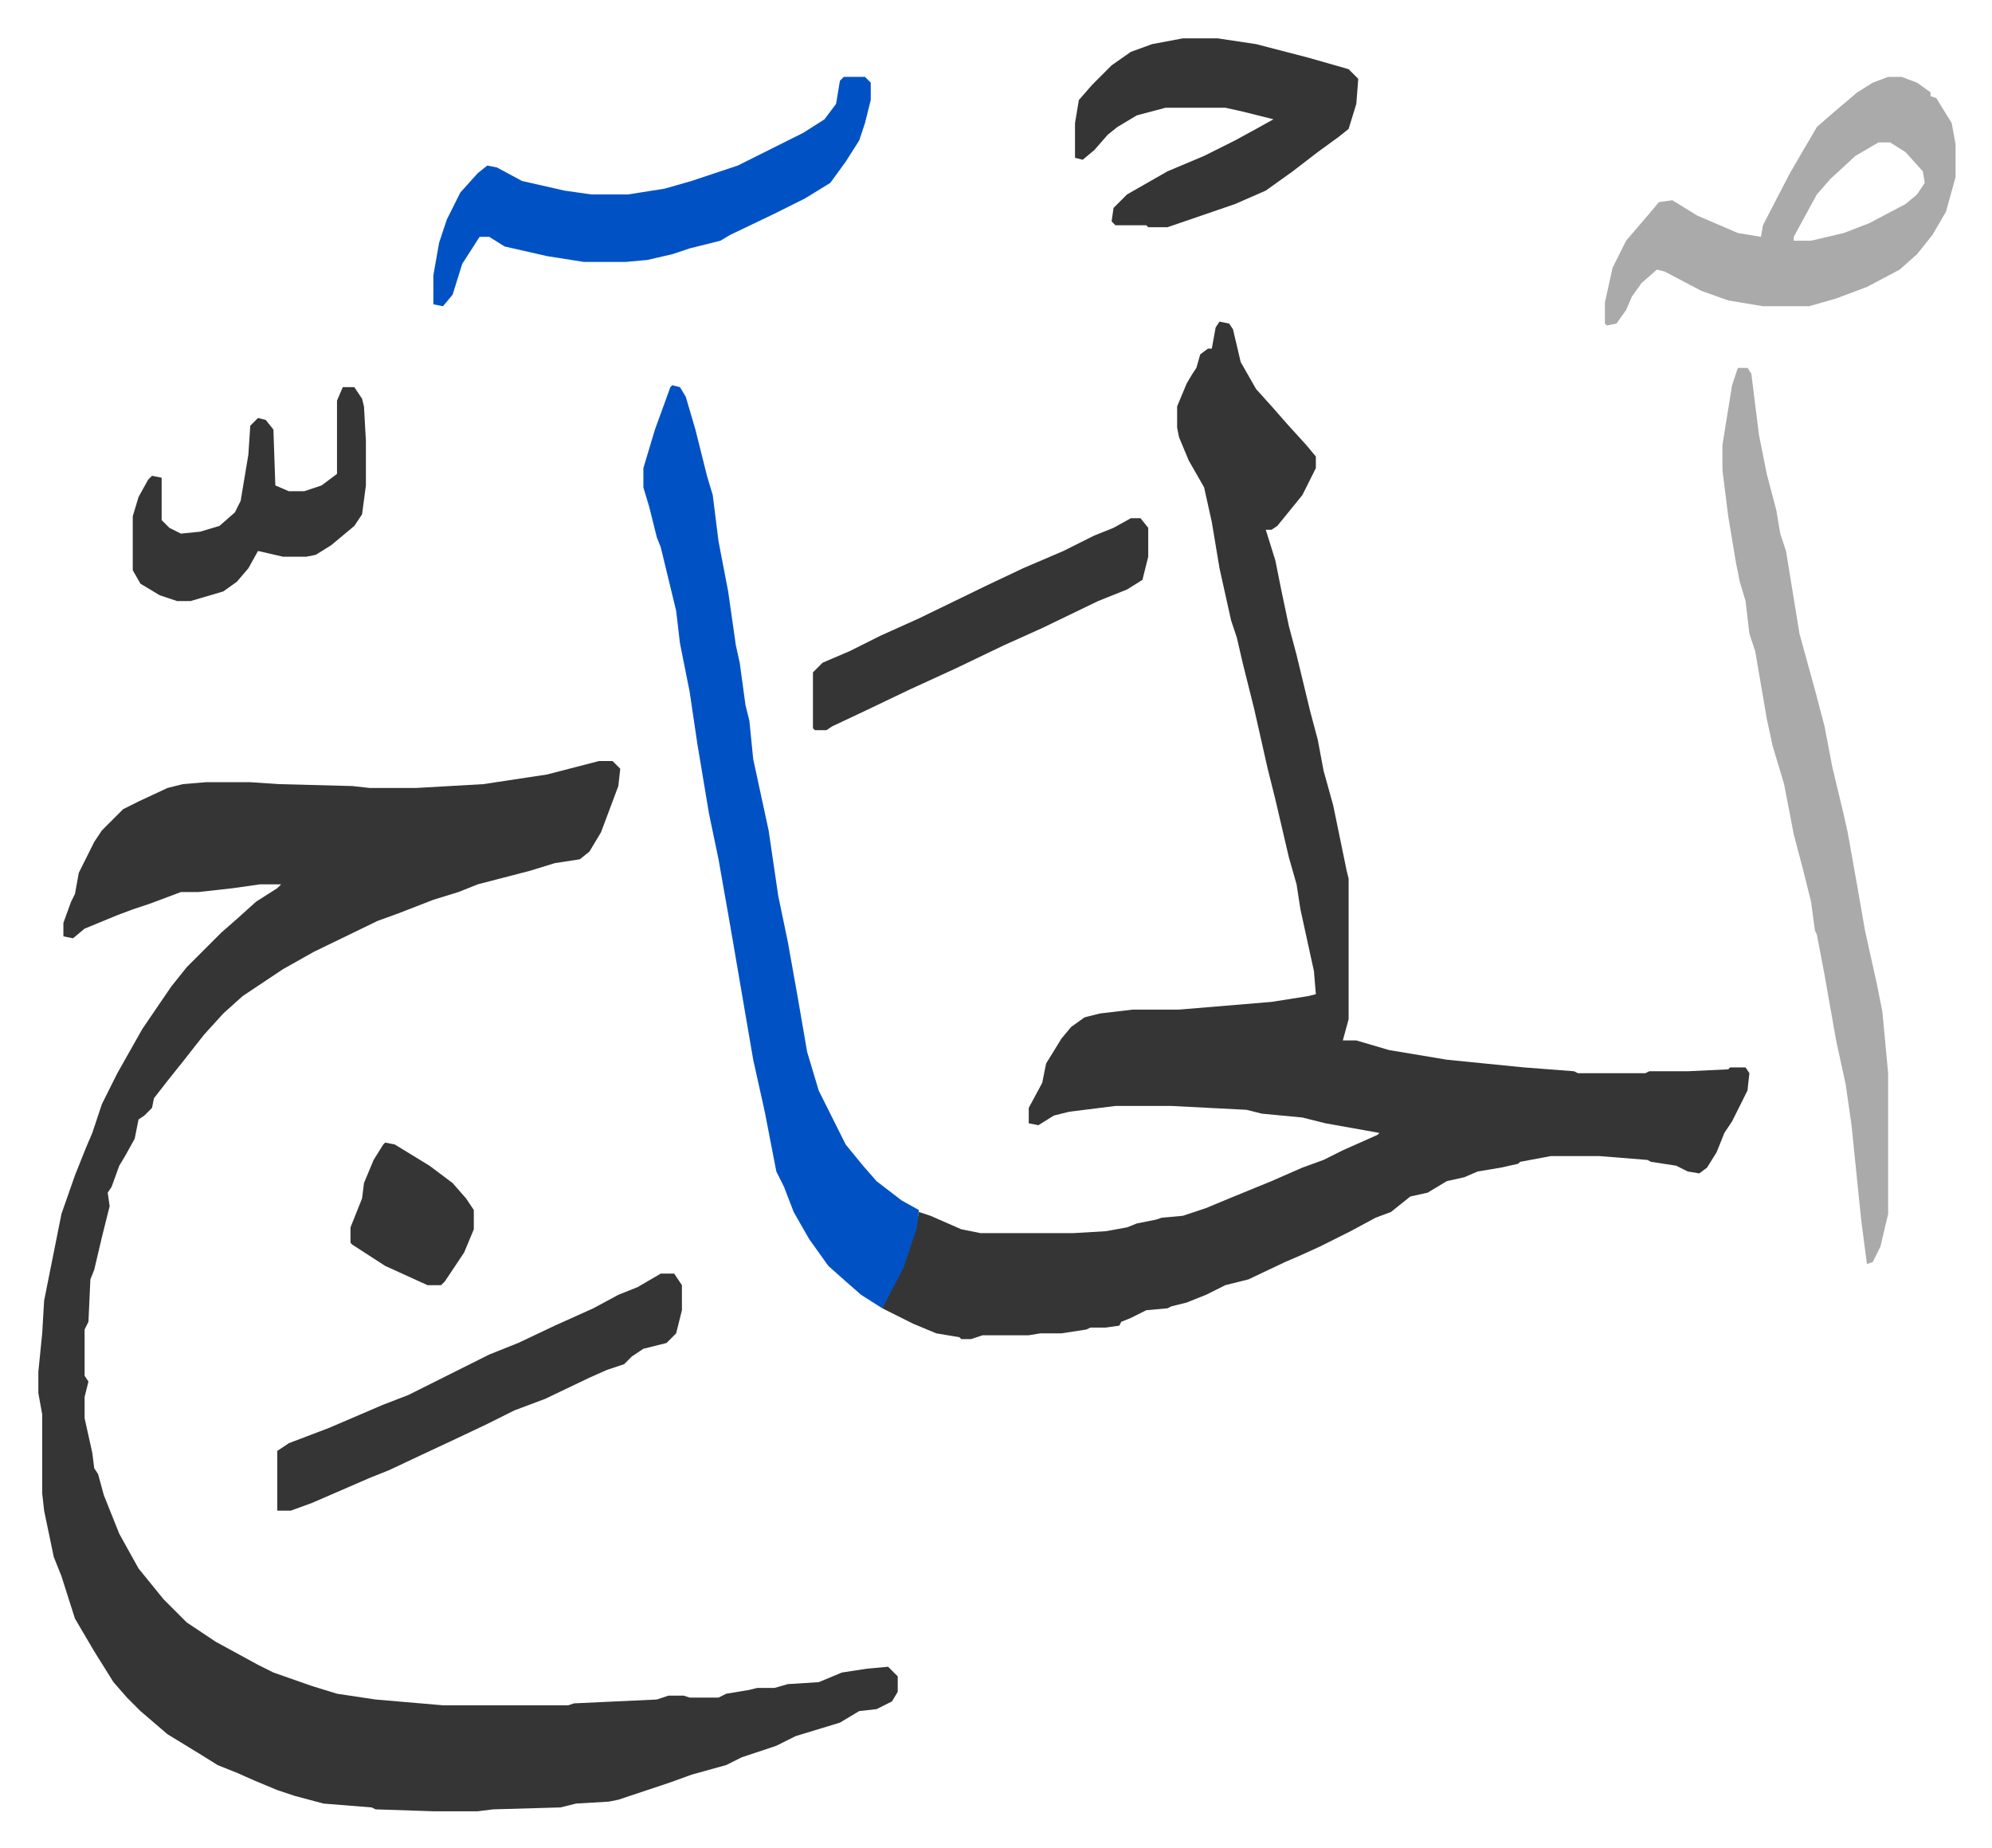 <svg xmlns="http://www.w3.org/2000/svg" viewBox="-19.9 281.1 1033.8 958.8">
    <path fill="#353535" id="rule_normal" d="M291 676h7l4 4-1 9-9 24-6 10-5 4-13 2-13 4-27 7-10 4-13 4-18 7-11 4-33 16-16 9-21 14-10 9-10 11-11 14-8 10-7 9-1 5-4 4-3 2-2 10-5 9-3 5-4 11-2 3 1 7-4 16-4 17-2 5-1 22-2 4v24l2 3-1 4-1 4v11l4 18 1 8 2 3 3 11 8 20 10 18 13 16 12 12 15 10 22 12 8 4 20 7 13 4 20 3 35 3h65l3-1 43-2 6-2h8l3 1h15l4-2 12-2 4-1h9l7-2 16-1 12-5 13-2 11-1 5 5v8l-3 5-8 4-9 1-10 6-23 7-10 5-18 6-8 4-18 5-11 4-27 9-5 1-17 1-8 2-35 1-8 1h-23l-30-1-2-1-25-2-15-4-9-3-12-5-9-4-10-4-8-5-18-11-14-12-7-7-7-8-10-16-10-17-7-22-4-10-5-24-1-9v-41l-2-11v-11l2-20 1-17 9-45 7-20 6-15 3-7 5-15 8-16 13-23 15-22 8-10 18-18 8-7 10-9 11-7 2-2h-11l-14 2-18 2h-9l-16 6-9 3-8 3-17 7-6 5-5-1v-7l4-11 2-4 2-11 8-16 4-6 11-11 8-4 15-7 8-2 12-1h23l15 1 38 1 9 1h24l35-2 33-5zm322-228 5 1 2 3 4 17 8 14 9 10 7 8 10 11 5 6v6l-7 14-13 16-3 2h-3l5 16 3 15 4 19 4 15 7 29 4 15 3 16 5 18 7 34 1 4v73l-3 11h7l17 5 30 5 40 4 26 2 2 1h35l2-1h20l21-1 1-1h8l2 3-1 9-8 16-4 6-4 10-5 8-4 3-6-1-6-3-13-2-2-1-25-2h-25l-16 3-1 1-9 2-12 2-7 3-9 2-10 6-9 2-10 8-8 3-13 7-16 8-11 5-7 3-19 9-12 3-10 5-10 4-8 2-2 1-11 1-8 4-5 2-1 2-7 1h-8l-2 1-13 2h-11l-6 1h-24l-6 2h-5l-1-1-12-2-12-5-16-8 2-5 10-21 6-19 1-5 6 2 16 7 10 2h48l17-1 11-2 5-2 10-2 3-1 11-1 12-4 12-5 22-9 16-7 11-4 10-5 18-8 1-1-28-5-12-3-21-2-8-2-39-2h-29l-24 3-8 2-8 5-5-1v-8l7-13 2-10 8-13 5-6 7-5 8-2 17-2h24l48-4 19-3 4-1-1-12-7-32-2-13-4-14-7-30-4-16-7-31-3-12-3-12-3-13-3-9-6-27-4-24-4-18-8-14-5-12-1-5v-11l5-12 3-5 2-3 2-7 4-3h2l2-11z"/>
    <path fill="#0052c4" id="rule_madd_necessary_6_vowels" d="m329 481 4 1 3 5 5 17 6 24 3 10 3 24 5 26 4 28 2 9 3 22 2 8 2 20 8 37 5 34 5 24 5 28 5 29 6 20 14 28 9 11 7 8 13 10 9 5-1 9-7 21-11 21-11-7-8-7-9-8-10-14-8-14-5-13-4-8-6-31-6-27-12-70-6-34-5-24-6-36-4-27-5-25-2-17-8-33-2-5-4-16-3-10v-10l6-20 8-22z"/>
    <path fill="#aaa" id="rule_hamzat_wasl" d="M882 472h5l2 3 4 32 4 20 5 19 2 12 3 9 7 43 8 29 5 19 4 21 6 25 2 9 5 28 4 23 6 27 3 15 3 32v73l-4 17-4 8-3 1-3-23-5-49-3-21-5-23-6-34-4-21-1-2-2-15-4-16-5-19-5-26-6-20-3-14-6-35-3-9-2-17-3-10-2-10-4-24-3-24v-13l5-31zm78-151h7l8 3 7 5v2l3 1 8 13 2 11v17l-5 18-7 12-8 10-9 8-17 9-16 6-14 4h-24l-18-3-14-5-19-10-4-1-8 7-5 7-3 7-5 7-5 1-1-1v-11l4-18 7-14 12-14 5-6 7-1 13 8 21 9 12 2 1-6 14-27 14-24 8-7 13-11 8-5zm-5 34-12 7-13 12-7 8-12 22v2h9l17-4 13-5 19-10 6-5 4-6-1-6-9-10-8-5z"/>
    <path fill="#0052c4" id="rule_madd_necessary_6_vowels" d="M418 321h11l3 3v9l-3 12-3 9-7 11-8 11-13 8-16 8-23 11-5 3-16 4-9 3-13 3-11 1h-22l-19-3-22-5-8-5h-5l-9 14-5 16-5 6-5-1v-15l3-17 4-12 7-14 9-10 5-4 5 1 13 7 22 5 14 2h19l19-3 14-4 24-8 34-17 11-7 6-8 2-12z"/>
    <path fill="#353535" id="rule_normal" d="M594 301h18l20 3 27 7 21 6 5 5-1 13-4 13-5 4-11 8-13 10-14 10-16 7-35 12h-10l-1-1h-16l-2-2 1-7 7-7 21-12 19-8 16-8 11-6 9-5-16-4-9-2h-31l-15 4-10 6-5 4-7 8-6 5-4-1v-18l2-12 7-8 10-10 10-7 11-4zM323 942h7l4 6v13l-3 12-5 5-12 3-6 4-4 4-9 3-9 4-23 11-16 6-14 7-19 9-15 7-17 8-10 4-30 13-11 4h-7v-31l6-4 21-8 28-12 13-5 16-8 26-13 15-6 19-9 20-9 13-7 10-4zm244-392h5l4 5v15l-3 12-8 5-15 6-29 14-20 9-25 12-24 11-23 11-17 8-3 2h-6l-1-1v-29l5-5 14-6 16-8 20-9 35-17 19-9 21-9 16-8 10-4zm-409-68h6l4 6 1 4 1 18v23l-2 15-4 6-12 10-8 5-5 1h-12l-13-3-5 9-6 7-7 5-17 5h-7l-9-3-10-6-4-7v-28l3-10 5-9 2-2 5 1v22l4 4 6 3 10-1 10-3 8-7 3-6 4-24 1-15 4-4 4 1 4 5 1 29 7 3h8l9-3 8-6v-38zm22 392 5 1 18 11 12 9 7 8 4 6v10l-5 12-10 15-2 2h-7l-22-10-17-11-1-1v-8l6-15 1-8 5-12 5-8z"/>
</svg>
